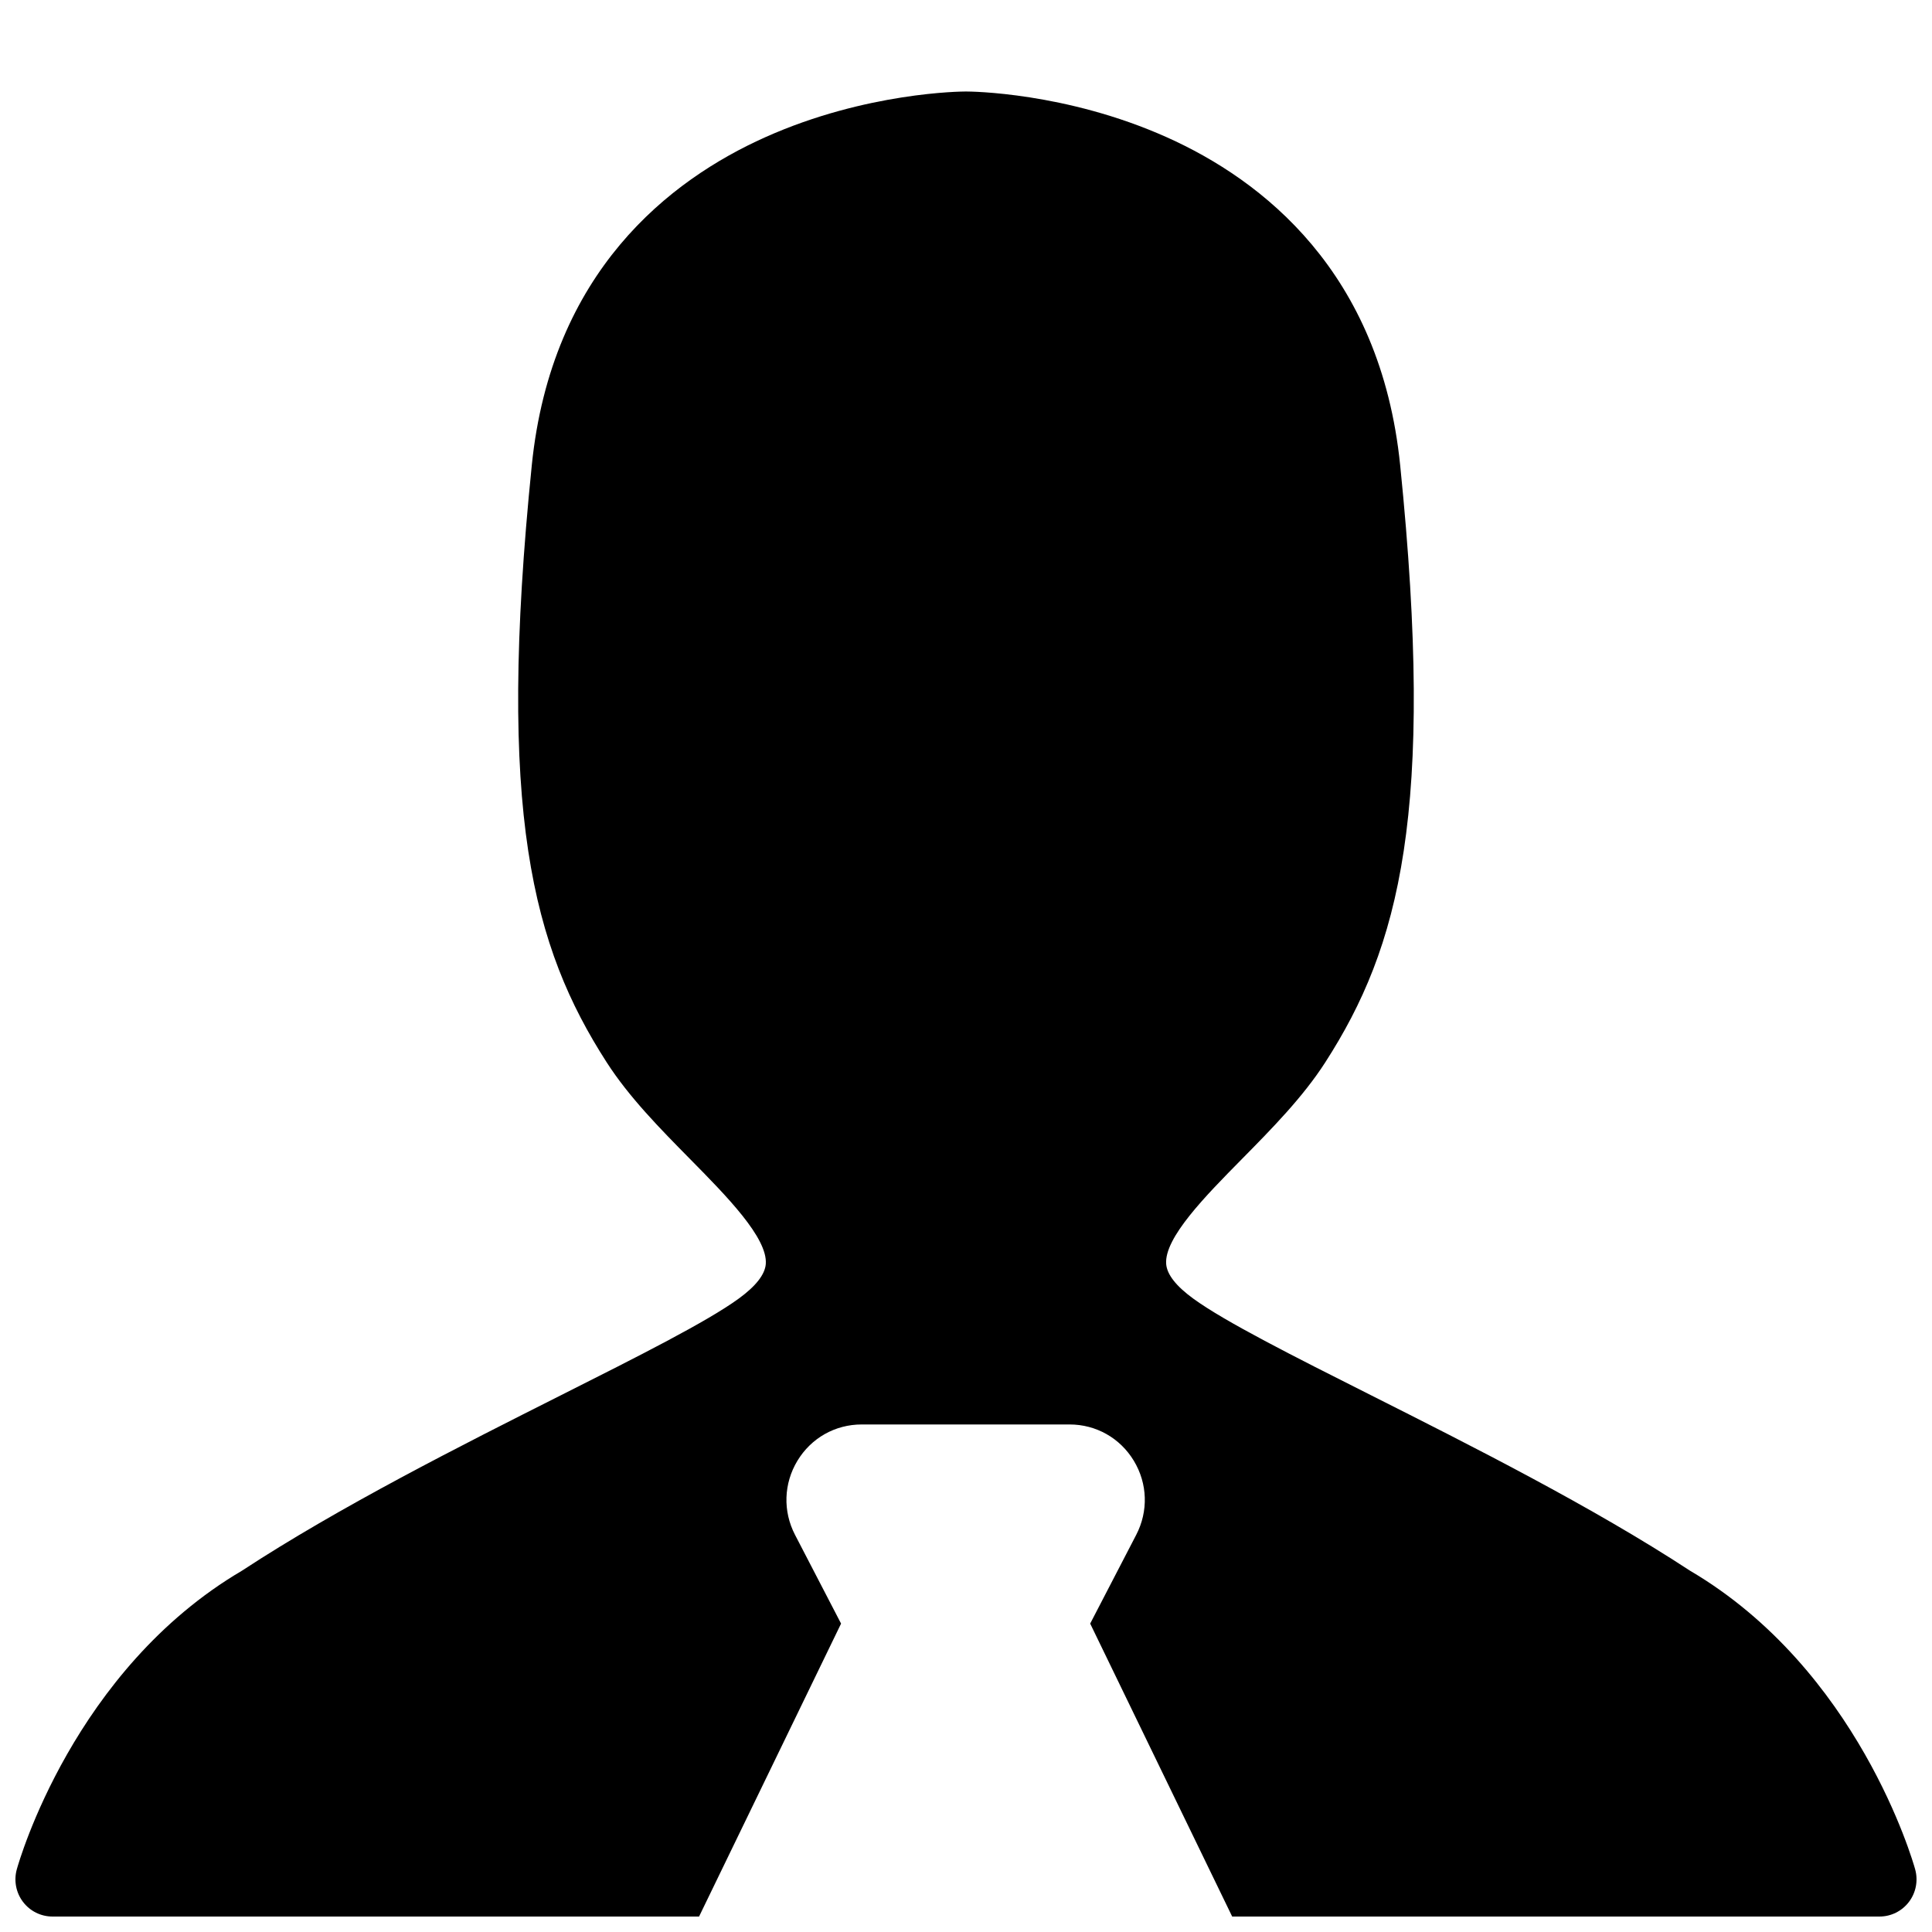 <?xml version="1.0" encoding="UTF-8"?>
<!-- Uploaded to: ICON Repo, www.iconrepo.com, Generator: ICON Repo Mixer Tools -->
<svg width="800px" height="800px" version="1.1" viewBox="144 144 512 512" xmlns="http://www.w3.org/2000/svg">
 <defs>
  <clipPath id="a">
   <path d="m148.09 168h503.81v483.9h-503.81z"/>
  </clipPath>
 </defs>
 <g clip-path="url(#a)">
  <path d="m651.54 639.4c-0.598-2.152-15.113-52.934-59.664-79.145-25.887-16.965-58.328-33.301-84.406-46.434-20.863-10.504-38.879-19.578-47.262-25.691-4.523-3.297-6.934-6.371-7.156-9.133-0.559-6.926 10.395-18.035 20.059-27.832 7.949-8.062 16.164-16.398 22.113-25.652 19.637-30.531 29.18-66.211 19.836-158.23-5.207-51.277-36.512-75.562-61.855-86.91-26.777-11.988-52.141-12.125-53.207-12.125s-26.434 0.137-53.211 12.125c-25.344 11.348-56.648 35.633-61.855 86.91-9.344 92.02 0.199 127.7 19.836 158.23 5.949 9.254 14.168 17.59 22.113 25.652 9.664 9.801 20.617 20.906 20.059 27.832-0.223 2.762-2.629 5.836-7.152 9.133-8.383 6.113-26.402 15.188-47.266 25.691-26.078 13.133-58.516 29.469-84.406 46.434-44.547 26.211-59.066 76.992-59.664 79.145-0.824 2.969-0.215 6.156 1.637 8.609 1.855 2.453 4.746 3.894 7.812 3.894h171.36l37.633-77.633-12.203-23.523c-3.246-6.254-3.008-13.59 0.629-19.621 3.641-6.031 10.004-9.629 17.023-9.629h55.117c7.019 0 13.383 3.598 17.023 9.629s3.875 13.367 0.629 19.621l-12.199 23.523 37.629 77.633h171.55c3.066 0 5.957-1.441 7.812-3.894 1.855-2.453 2.461-5.641 1.637-8.609" fill-rule="evenodd"/>
 </g>
</svg>